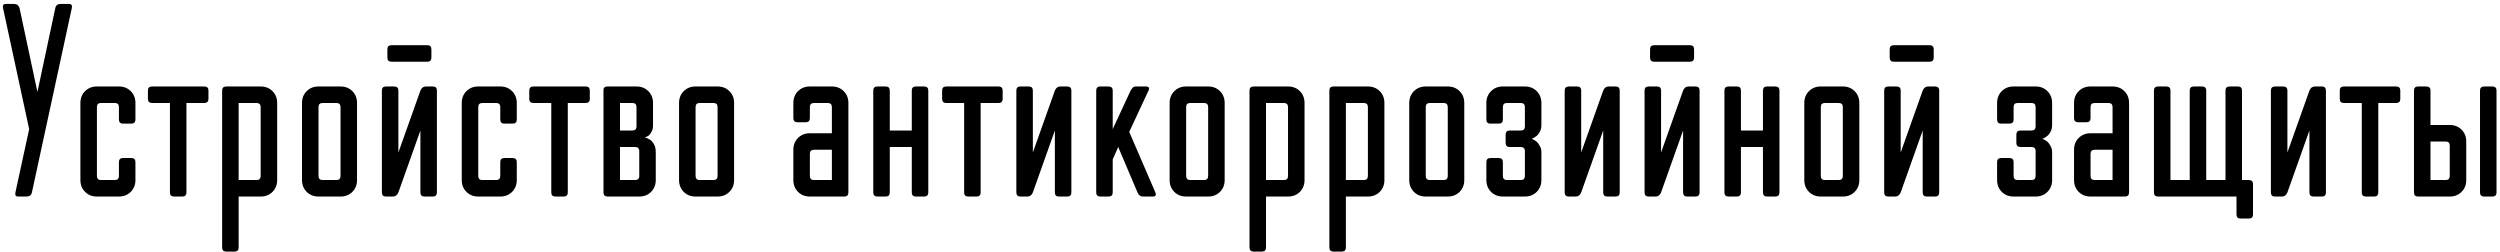 <?xml version="1.0" encoding="UTF-8"?> <svg xmlns="http://www.w3.org/2000/svg" width="318" height="32" viewBox="0 0 318 32" fill="none"> <path d="M8.785 0.5C9.088 0.5 9.205 0.675 9.135 1.025L4.06 24.475C3.99 24.825 3.757 25 3.36 25H2.31C2.007 25 1.89 24.825 1.96 24.475L3.71 16.425L0.385 1.025C0.315 0.675 0.432 0.5 0.735 0.5H1.785C2.135 0.5 2.368 0.675 2.485 1.025L4.76 11.7L7.035 1.025C7.105 0.675 7.338 0.5 7.735 0.5H8.785ZM17.227 22.9C17.227 23.507 17.028 24.008 16.632 24.405C16.235 24.802 15.733 25 15.127 25H12.327C11.72 25 11.218 24.802 10.822 24.405C10.425 24.008 10.227 23.507 10.227 22.9V13.1C10.227 12.493 10.425 11.992 10.822 11.595C11.218 11.198 11.72 11 12.327 11H15.127C15.733 11 16.235 11.198 16.632 11.595C17.028 11.992 17.227 12.493 17.227 13.1V15.2C17.227 15.55 17.052 15.725 16.702 15.725H15.652C15.302 15.725 15.127 15.55 15.127 15.2V13.625C15.127 13.275 14.952 13.1 14.602 13.1H12.852C12.502 13.1 12.327 13.275 12.327 13.625V22.375C12.327 22.725 12.502 22.9 12.852 22.9H14.602C14.952 22.9 15.127 22.725 15.127 22.375V20.625C15.127 20.275 15.302 20.1 15.652 20.1H16.702C17.052 20.1 17.227 20.275 17.227 20.625V22.9ZM23.715 13.1V24.475C23.715 24.825 23.54 25 23.19 25H22.14C21.79 25 21.615 24.825 21.615 24.475V13.1H19.34C18.99 13.1 18.815 12.925 18.815 12.575V11.525C18.815 11.175 18.99 11 19.34 11H25.99C26.34 11 26.515 11.175 26.515 11.525V12.575C26.515 12.925 26.34 13.1 25.99 13.1H23.715ZM33.156 13.625C33.156 13.275 32.981 13.1 32.631 13.1H30.356V22.9H32.631C32.981 22.9 33.156 22.725 33.156 22.375V13.625ZM35.256 22.9C35.256 23.507 35.057 24.008 34.661 24.405C34.264 24.802 33.762 25 33.156 25H30.356V31.475C30.356 31.825 30.181 32 29.831 32H28.781C28.431 32 28.256 31.825 28.256 31.475V11.525C28.256 11.175 28.431 11 28.781 11H33.156C33.762 11 34.264 11.198 34.661 11.595C35.057 11.992 35.256 12.493 35.256 13.1V22.9ZM43.315 13.625C43.315 13.275 43.14 13.1 42.79 13.1H41.04C40.69 13.1 40.515 13.275 40.515 13.625V22.375C40.515 22.725 40.69 22.9 41.04 22.9H42.79C43.14 22.9 43.315 22.725 43.315 22.375V13.625ZM45.415 22.9C45.415 23.507 45.217 24.008 44.82 24.405C44.424 24.802 43.922 25 43.315 25H40.515C39.909 25 39.407 24.802 39.01 24.405C38.614 24.008 38.415 23.507 38.415 22.9V13.1C38.415 12.493 38.614 11.992 39.01 11.595C39.407 11.198 39.909 11 40.515 11H43.315C43.922 11 44.424 11.198 44.82 11.595C45.217 11.992 45.415 12.493 45.415 13.1V22.9ZM50.675 24.475C50.535 24.825 50.301 25 49.975 25H49.1C48.75 25 48.575 24.825 48.575 24.475V11.525C48.575 11.175 48.75 11 49.1 11H50.15C50.5 11 50.675 11.175 50.675 11.525V19.4L53.475 11.525C53.615 11.175 53.848 11 54.175 11H55.05C55.4 11 55.575 11.175 55.575 11.525V24.475C55.575 24.825 55.4 25 55.05 25H54C53.65 25 53.475 24.825 53.475 24.475V16.6L50.675 24.475ZM49.8 7.85C49.45 7.85 49.275 7.675 49.275 7.325V6.275C49.275 5.925 49.45 5.75 49.8 5.75H54.35C54.7 5.75 54.875 5.925 54.875 6.275V7.325C54.875 7.675 54.7 7.85 54.35 7.85H49.8ZM65.734 22.9C65.734 23.507 65.536 24.008 65.139 24.405C64.743 24.802 64.241 25 63.634 25H60.834C60.228 25 59.726 24.802 59.329 24.405C58.933 24.008 58.734 23.507 58.734 22.9V13.1C58.734 12.493 58.933 11.992 59.329 11.595C59.726 11.198 60.228 11 60.834 11H63.634C64.241 11 64.743 11.198 65.139 11.595C65.536 11.992 65.734 12.493 65.734 13.1V15.2C65.734 15.55 65.559 15.725 65.209 15.725H64.159C63.809 15.725 63.634 15.55 63.634 15.2V13.625C63.634 13.275 63.459 13.1 63.109 13.1H61.359C61.009 13.1 60.834 13.275 60.834 13.625V22.375C60.834 22.725 61.009 22.9 61.359 22.9H63.109C63.459 22.9 63.634 22.725 63.634 22.375V20.625C63.634 20.275 63.809 20.1 64.159 20.1H65.209C65.559 20.1 65.734 20.275 65.734 20.625V22.9ZM72.223 13.1V24.475C72.223 24.825 72.048 25 71.698 25H70.648C70.298 25 70.123 24.825 70.123 24.475V13.1H67.848C67.498 13.1 67.323 12.925 67.323 12.575V11.525C67.323 11.175 67.498 11 67.848 11H74.498C74.848 11 75.023 11.175 75.023 11.525V12.575C75.023 12.925 74.848 13.1 74.498 13.1H72.223ZM83.064 15.9C83.064 16.25 83.005 16.53 82.888 16.74C82.772 16.95 82.655 17.113 82.538 17.23C82.375 17.347 82.2 17.428 82.013 17.475C82.27 17.545 82.504 17.65 82.713 17.79C82.9 17.93 83.064 18.128 83.204 18.385C83.344 18.618 83.413 18.957 83.413 19.4V22.9C83.413 23.507 83.215 24.008 82.819 24.405C82.422 24.802 81.92 25 81.314 25H77.288C76.939 25 76.763 24.825 76.763 24.475V23.915V23.775V11.525V11.42V11.35C76.787 11.327 76.799 11.292 76.799 11.245C76.868 11.082 77.032 11 77.288 11H78.338H78.444H80.963C81.57 11 82.072 11.198 82.469 11.595C82.865 11.992 83.064 12.493 83.064 13.1V15.9ZM81.314 19.225C81.314 18.875 81.138 18.7 80.788 18.7H78.864V22.9H80.788C81.138 22.9 81.314 22.725 81.314 22.375V19.225ZM80.963 13.625C80.963 13.275 80.788 13.1 80.439 13.1H78.864V16.6H80.439C80.788 16.6 80.963 16.425 80.963 16.075V13.625ZM91.276 13.625C91.276 13.275 91.101 13.1 90.751 13.1H89.001C88.651 13.1 88.476 13.275 88.476 13.625V22.375C88.476 22.725 88.651 22.9 89.001 22.9H90.751C91.101 22.9 91.276 22.725 91.276 22.375V13.625ZM93.376 22.9C93.376 23.507 93.178 24.008 92.781 24.405C92.385 24.802 91.883 25 91.276 25H88.476C87.87 25 87.368 24.802 86.971 24.405C86.575 24.008 86.376 23.507 86.376 22.9V13.1C86.376 12.493 86.575 11.992 86.971 11.595C87.368 11.198 87.87 11 88.476 11H91.276C91.883 11 92.385 11.198 92.781 11.595C93.178 11.992 93.376 12.493 93.376 13.1V22.9ZM105.815 19.05H103.54C103.19 19.05 103.015 19.225 103.015 19.575V22.375C103.015 22.725 103.19 22.9 103.54 22.9H105.815V19.05ZM103.015 25C102.408 25 101.907 24.802 101.51 24.405C101.113 24.008 100.915 23.507 100.915 22.9V19.05C100.915 18.443 101.113 17.942 101.51 17.545C101.907 17.148 102.408 16.95 103.015 16.95H105.815V13.625C105.815 13.275 105.64 13.1 105.29 13.1H103.54C103.19 13.1 103.015 13.275 103.015 13.625V15.025C103.015 15.375 102.84 15.55 102.49 15.55H101.44C101.09 15.55 100.915 15.375 100.915 15.025V13.1C100.915 12.493 101.113 11.992 101.51 11.595C101.907 11.198 102.408 11 103.015 11H105.815C106.422 11 106.923 11.198 107.32 11.595C107.717 11.992 107.915 12.493 107.915 13.1V24.475C107.915 24.825 107.74 25 107.39 25H103.015ZM115.979 18.7H113.179V24.475C113.179 24.825 113.004 25 112.654 25H111.604C111.254 25 111.079 24.825 111.079 24.475V11.525C111.079 11.175 111.254 11 111.604 11H112.654C113.004 11 113.179 11.175 113.179 11.525V16.6H115.979V11.525C115.979 11.175 116.154 11 116.504 11H117.554C117.904 11 118.079 11.175 118.079 11.525V24.475C118.079 24.825 117.904 25 117.554 25H116.504C116.154 25 115.979 24.825 115.979 24.475V18.7ZM124.738 13.1V24.475C124.738 24.825 124.563 25 124.213 25H123.163C122.813 25 122.638 24.825 122.638 24.475V13.1H120.363C120.013 13.1 119.838 12.925 119.838 12.575V11.525C119.838 11.175 120.013 11 120.363 11H127.013C127.363 11 127.538 11.175 127.538 11.525V12.575C127.538 12.925 127.363 13.1 127.013 13.1H124.738ZM131.379 24.475C131.239 24.825 131.005 25 130.679 25H129.804C129.454 25 129.279 24.825 129.279 24.475V11.525C129.279 11.175 129.454 11 129.804 11H130.854C131.204 11 131.379 11.175 131.379 11.525V19.4L134.179 11.525C134.319 11.175 134.552 11 134.879 11H135.754C136.104 11 136.279 11.175 136.279 11.525V24.475C136.279 24.825 136.104 25 135.754 25H134.704C134.354 25 134.179 24.825 134.179 24.475V16.6L131.379 24.475ZM146.963 24.475C147.103 24.825 146.986 25 146.613 25H145.388C145.061 25 144.828 24.825 144.688 24.475L142.238 18.7L141.538 20.275V24.475C141.538 24.825 141.363 25 141.013 25H139.963C139.613 25 139.438 24.825 139.438 24.475V11.525C139.438 11.175 139.613 11 139.963 11H141.013C141.363 11 141.538 11.175 141.538 11.525V16.425L143.813 11.525C143.93 11.338 144.023 11.21 144.093 11.14C144.186 11.047 144.326 11 144.513 11H145.738C146.135 11 146.251 11.175 146.088 11.525L143.638 16.775L146.963 24.475ZM153.677 13.625C153.677 13.275 153.502 13.1 153.152 13.1H151.402C151.052 13.1 150.877 13.275 150.877 13.625V22.375C150.877 22.725 151.052 22.9 151.402 22.9H153.152C153.502 22.9 153.677 22.725 153.677 22.375V13.625ZM155.777 22.9C155.777 23.507 155.579 24.008 155.182 24.405C154.786 24.802 154.284 25 153.677 25H150.877C150.271 25 149.769 24.802 149.372 24.405C148.976 24.008 148.777 23.507 148.777 22.9V13.1C148.777 12.493 148.976 11.992 149.372 11.595C149.769 11.198 150.271 11 150.877 11H153.677C154.284 11 154.786 11.198 155.182 11.595C155.579 11.992 155.777 12.493 155.777 13.1V22.9ZM163.837 13.625C163.837 13.275 163.662 13.1 163.312 13.1H161.037V22.9H163.312C163.662 22.9 163.837 22.725 163.837 22.375V13.625ZM165.937 22.9C165.937 23.507 165.739 24.008 165.342 24.405C164.945 24.802 164.444 25 163.837 25H161.037V31.475C161.037 31.825 160.862 32 160.512 32H159.462C159.112 32 158.937 31.825 158.937 31.475V11.525C158.937 11.175 159.112 11 159.462 11H163.837C164.444 11 164.945 11.198 165.342 11.595C165.739 11.992 165.937 12.493 165.937 13.1V22.9ZM173.996 13.625C173.996 13.275 173.821 13.1 173.471 13.1H171.196V22.9H173.471C173.821 22.9 173.996 22.725 173.996 22.375V13.625ZM176.096 22.9C176.096 23.507 175.898 24.008 175.501 24.405C175.105 24.802 174.603 25 173.996 25H171.196V31.475C171.196 31.825 171.021 32 170.671 32H169.621C169.271 32 169.096 31.825 169.096 31.475V11.525C169.096 11.175 169.271 11 169.621 11H173.996C174.603 11 175.105 11.198 175.501 11.595C175.898 11.992 176.096 12.493 176.096 13.1V22.9ZM184.156 13.625C184.156 13.275 183.981 13.1 183.631 13.1H181.881C181.531 13.1 181.356 13.275 181.356 13.625V22.375C181.356 22.725 181.531 22.9 181.881 22.9H183.631C183.981 22.9 184.156 22.725 184.156 22.375V13.625ZM186.256 22.9C186.256 23.507 186.058 24.008 185.661 24.405C185.264 24.802 184.763 25 184.156 25H181.356C180.749 25 180.248 24.802 179.851 24.405C179.454 24.008 179.256 23.507 179.256 22.9V13.1C179.256 12.493 179.454 11.992 179.851 11.595C180.248 11.198 180.749 11 181.356 11H184.156C184.763 11 185.264 11.198 185.661 11.595C186.058 11.992 186.256 12.493 186.256 13.1V22.9ZM189.066 20.625C189.066 20.275 189.241 20.1 189.591 20.1H190.641C190.991 20.1 191.166 20.275 191.166 20.625V22.375C191.166 22.725 191.341 22.9 191.691 22.9H193.441C193.791 22.9 193.966 22.725 193.966 22.375V19.225C193.966 18.875 193.791 18.7 193.441 18.7H192.041C191.691 18.7 191.516 18.525 191.516 18.175V17.125C191.516 16.775 191.691 16.6 192.041 16.6H193.441C193.791 16.6 193.966 16.425 193.966 16.075V13.625C193.966 13.275 193.791 13.1 193.441 13.1H191.691C191.341 13.1 191.166 13.275 191.166 13.625V15.2C191.166 15.55 190.991 15.725 190.641 15.725H189.591C189.241 15.725 189.066 15.55 189.066 15.2V13.1C189.066 12.493 189.264 11.992 189.661 11.595C190.057 11.198 190.559 11 191.166 11H193.966C194.572 11 195.074 11.198 195.471 11.595C195.867 11.992 196.066 12.493 196.066 13.1V15.9C196.066 16.25 195.996 16.542 195.856 16.775C195.739 17.008 195.599 17.183 195.436 17.3C195.249 17.463 195.051 17.58 194.841 17.65C195.051 17.743 195.249 17.86 195.436 18C195.599 18.14 195.739 18.327 195.856 18.56C195.996 18.77 196.066 19.05 196.066 19.4V22.9C196.066 23.507 195.867 24.008 195.471 24.405C195.074 24.802 194.572 25 193.966 25H191.166C190.559 25 190.057 24.802 189.661 24.405C189.264 24.008 189.066 23.507 189.066 22.9V20.625ZM201.128 24.475C200.988 24.825 200.755 25 200.428 25H199.553C199.203 25 199.028 24.825 199.028 24.475V11.525C199.028 11.175 199.203 11 199.553 11H200.603C200.953 11 201.128 11.175 201.128 11.525V19.4L203.928 11.525C204.068 11.175 204.302 11 204.628 11H205.503C205.853 11 206.028 11.175 206.028 11.525V24.475C206.028 24.825 205.853 25 205.503 25H204.453C204.103 25 203.928 24.825 203.928 24.475V16.6L201.128 24.475ZM211.288 24.475C211.148 24.825 210.915 25 210.588 25H209.713C209.363 25 209.188 24.825 209.188 24.475V11.525C209.188 11.175 209.363 11 209.713 11H210.763C211.113 11 211.288 11.175 211.288 11.525V19.4L214.088 11.525C214.228 11.175 214.461 11 214.788 11H215.663C216.013 11 216.188 11.175 216.188 11.525V24.475C216.188 24.825 216.013 25 215.663 25H214.613C214.263 25 214.088 24.825 214.088 24.475V16.6L211.288 24.475ZM210.413 7.85C210.063 7.85 209.888 7.675 209.888 7.325V6.275C209.888 5.925 210.063 5.75 210.413 5.75H214.963C215.313 5.75 215.488 5.925 215.488 6.275V7.325C215.488 7.675 215.313 7.85 214.963 7.85H210.413ZM224.247 18.7H221.447V24.475C221.447 24.825 221.272 25 220.922 25H219.872C219.522 25 219.347 24.825 219.347 24.475V11.525C219.347 11.175 219.522 11 219.872 11H220.922C221.272 11 221.447 11.175 221.447 11.525V16.6H224.247V11.525C224.247 11.175 224.422 11 224.772 11H225.822C226.172 11 226.347 11.175 226.347 11.525V24.475C226.347 24.825 226.172 25 225.822 25H224.772C224.422 25 224.247 24.825 224.247 24.475V18.7ZM234.407 13.625C234.407 13.275 234.232 13.1 233.882 13.1H232.132C231.782 13.1 231.607 13.275 231.607 13.625V22.375C231.607 22.725 231.782 22.9 232.132 22.9H233.882C234.232 22.9 234.407 22.725 234.407 22.375V13.625ZM236.507 22.9C236.507 23.507 236.309 24.008 235.912 24.405C235.515 24.802 235.014 25 234.407 25H231.607C231 25 230.499 24.802 230.102 24.405C229.705 24.008 229.507 23.507 229.507 22.9V13.1C229.507 12.493 229.705 11.992 230.102 11.595C230.499 11.198 231 11 231.607 11H234.407C235.014 11 235.515 11.198 235.912 11.595C236.309 11.992 236.507 12.493 236.507 13.1V22.9ZM241.767 24.475C241.627 24.825 241.393 25 241.067 25H240.192C239.842 25 239.667 24.825 239.667 24.475V11.525C239.667 11.175 239.842 11 240.192 11H241.242C241.592 11 241.767 11.175 241.767 11.525V19.4L244.567 11.525C244.707 11.175 244.94 11 245.267 11H246.142C246.492 11 246.667 11.175 246.667 11.525V24.475C246.667 24.825 246.492 25 246.142 25H245.092C244.742 25 244.567 24.825 244.567 24.475V16.6L241.767 24.475ZM240.892 7.85C240.542 7.85 240.367 7.675 240.367 7.325V6.275C240.367 5.925 240.542 5.75 240.892 5.75H245.442C245.792 5.75 245.967 5.925 245.967 6.275V7.325C245.967 7.675 245.792 7.85 245.442 7.85H240.892ZM254.03 20.625C254.03 20.275 254.205 20.1 254.555 20.1H255.605C255.955 20.1 256.13 20.275 256.13 20.625V22.375C256.13 22.725 256.305 22.9 256.655 22.9H258.405C258.755 22.9 258.93 22.725 258.93 22.375V19.225C258.93 18.875 258.755 18.7 258.405 18.7H257.005C256.655 18.7 256.48 18.525 256.48 18.175V17.125C256.48 16.775 256.655 16.6 257.005 16.6H258.405C258.755 16.6 258.93 16.425 258.93 16.075V13.625C258.93 13.275 258.755 13.1 258.405 13.1H256.655C256.305 13.1 256.13 13.275 256.13 13.625V15.2C256.13 15.55 255.955 15.725 255.605 15.725H254.555C254.205 15.725 254.03 15.55 254.03 15.2V13.1C254.03 12.493 254.229 11.992 254.625 11.595C255.022 11.198 255.524 11 256.13 11H258.93C259.537 11 260.039 11.198 260.435 11.595C260.832 11.992 261.03 12.493 261.03 13.1V15.9C261.03 16.25 260.96 16.542 260.82 16.775C260.704 17.008 260.564 17.183 260.4 17.3C260.214 17.463 260.015 17.58 259.805 17.65C260.015 17.743 260.214 17.86 260.4 18C260.564 18.14 260.704 18.327 260.82 18.56C260.96 18.77 261.03 19.05 261.03 19.4V22.9C261.03 23.507 260.832 24.008 260.435 24.405C260.039 24.802 259.537 25 258.93 25H256.13C255.524 25 255.022 24.802 254.625 24.405C254.229 24.008 254.03 23.507 254.03 22.9V20.625ZM268.718 19.05H266.443C266.093 19.05 265.918 19.225 265.918 19.575V22.375C265.918 22.725 266.093 22.9 266.443 22.9H268.718V19.05ZM265.918 25C265.311 25 264.81 24.802 264.413 24.405C264.016 24.008 263.818 23.507 263.818 22.9V19.05C263.818 18.443 264.016 17.942 264.413 17.545C264.81 17.148 265.311 16.95 265.918 16.95H268.718V13.625C268.718 13.275 268.543 13.1 268.193 13.1H266.443C266.093 13.1 265.918 13.275 265.918 13.625V15.025C265.918 15.375 265.743 15.55 265.393 15.55H264.343C263.993 15.55 263.818 15.375 263.818 15.025V13.1C263.818 12.493 264.016 11.992 264.413 11.595C264.81 11.198 265.311 11 265.918 11H268.718C269.325 11 269.826 11.198 270.223 11.595C270.62 11.992 270.818 12.493 270.818 13.1V24.475C270.818 24.825 270.643 25 270.293 25H265.918ZM285.182 22.9H286.057C286.407 22.9 286.582 23.075 286.582 23.425V27.275C286.582 27.625 286.407 27.8 286.057 27.8H285.007C284.657 27.8 284.482 27.625 284.482 27.275V25H274.507C274.157 25 273.982 24.825 273.982 24.475V11.525C273.982 11.175 274.157 11 274.507 11H275.557C275.907 11 276.082 11.175 276.082 11.525V22.9H278.532V11.525C278.532 11.175 278.707 11 279.057 11H280.107C280.457 11 280.632 11.175 280.632 11.525V22.9H283.082V11.525C283.082 11.175 283.257 11 283.607 11H284.657C285.007 11 285.182 11.175 285.182 11.525V22.9ZM290.958 24.475C290.818 24.825 290.585 25 290.258 25H289.383C289.033 25 288.858 24.825 288.858 24.475V11.525C288.858 11.175 289.033 11 289.383 11H290.433C290.783 11 290.958 11.175 290.958 11.525V19.4L293.758 11.525C293.898 11.175 294.131 11 294.458 11H295.333C295.683 11 295.858 11.175 295.858 11.525V24.475C295.858 24.825 295.683 25 295.333 25H294.283C293.933 25 293.758 24.825 293.758 24.475V16.6L290.958 24.475ZM302.518 13.1V24.475C302.518 24.825 302.343 25 301.993 25H300.943C300.593 25 300.418 24.825 300.418 24.475V13.1H298.143C297.793 13.1 297.618 12.925 297.618 12.575V11.525C297.618 11.175 297.793 11 298.143 11H304.793C305.143 11 305.318 11.175 305.318 11.525V12.575C305.318 12.925 305.143 13.1 304.793 13.1H302.518ZM311.608 18.525C311.608 18.175 311.433 18 311.083 18H309.158V22.9H311.083C311.433 22.9 311.608 22.725 311.608 22.375V18.525ZM313.708 22.9C313.708 23.507 313.51 24.008 313.113 24.405C312.716 24.802 312.215 25 311.608 25H307.583C307.233 25 307.058 24.825 307.058 24.475V11.525C307.058 11.175 307.233 11 307.583 11H308.633C308.983 11 309.158 11.175 309.158 11.525V15.9H311.608C312.215 15.9 312.716 16.098 313.113 16.495C313.51 16.892 313.708 17.393 313.708 18V22.9ZM317.558 24.475C317.558 24.825 317.383 25 317.033 25H315.983C315.633 25 315.458 24.825 315.458 24.475V11.525C315.458 11.175 315.633 11 315.983 11H317.033C317.383 11 317.558 11.175 317.558 11.525V24.475Z" fill="black"></path> </svg> 